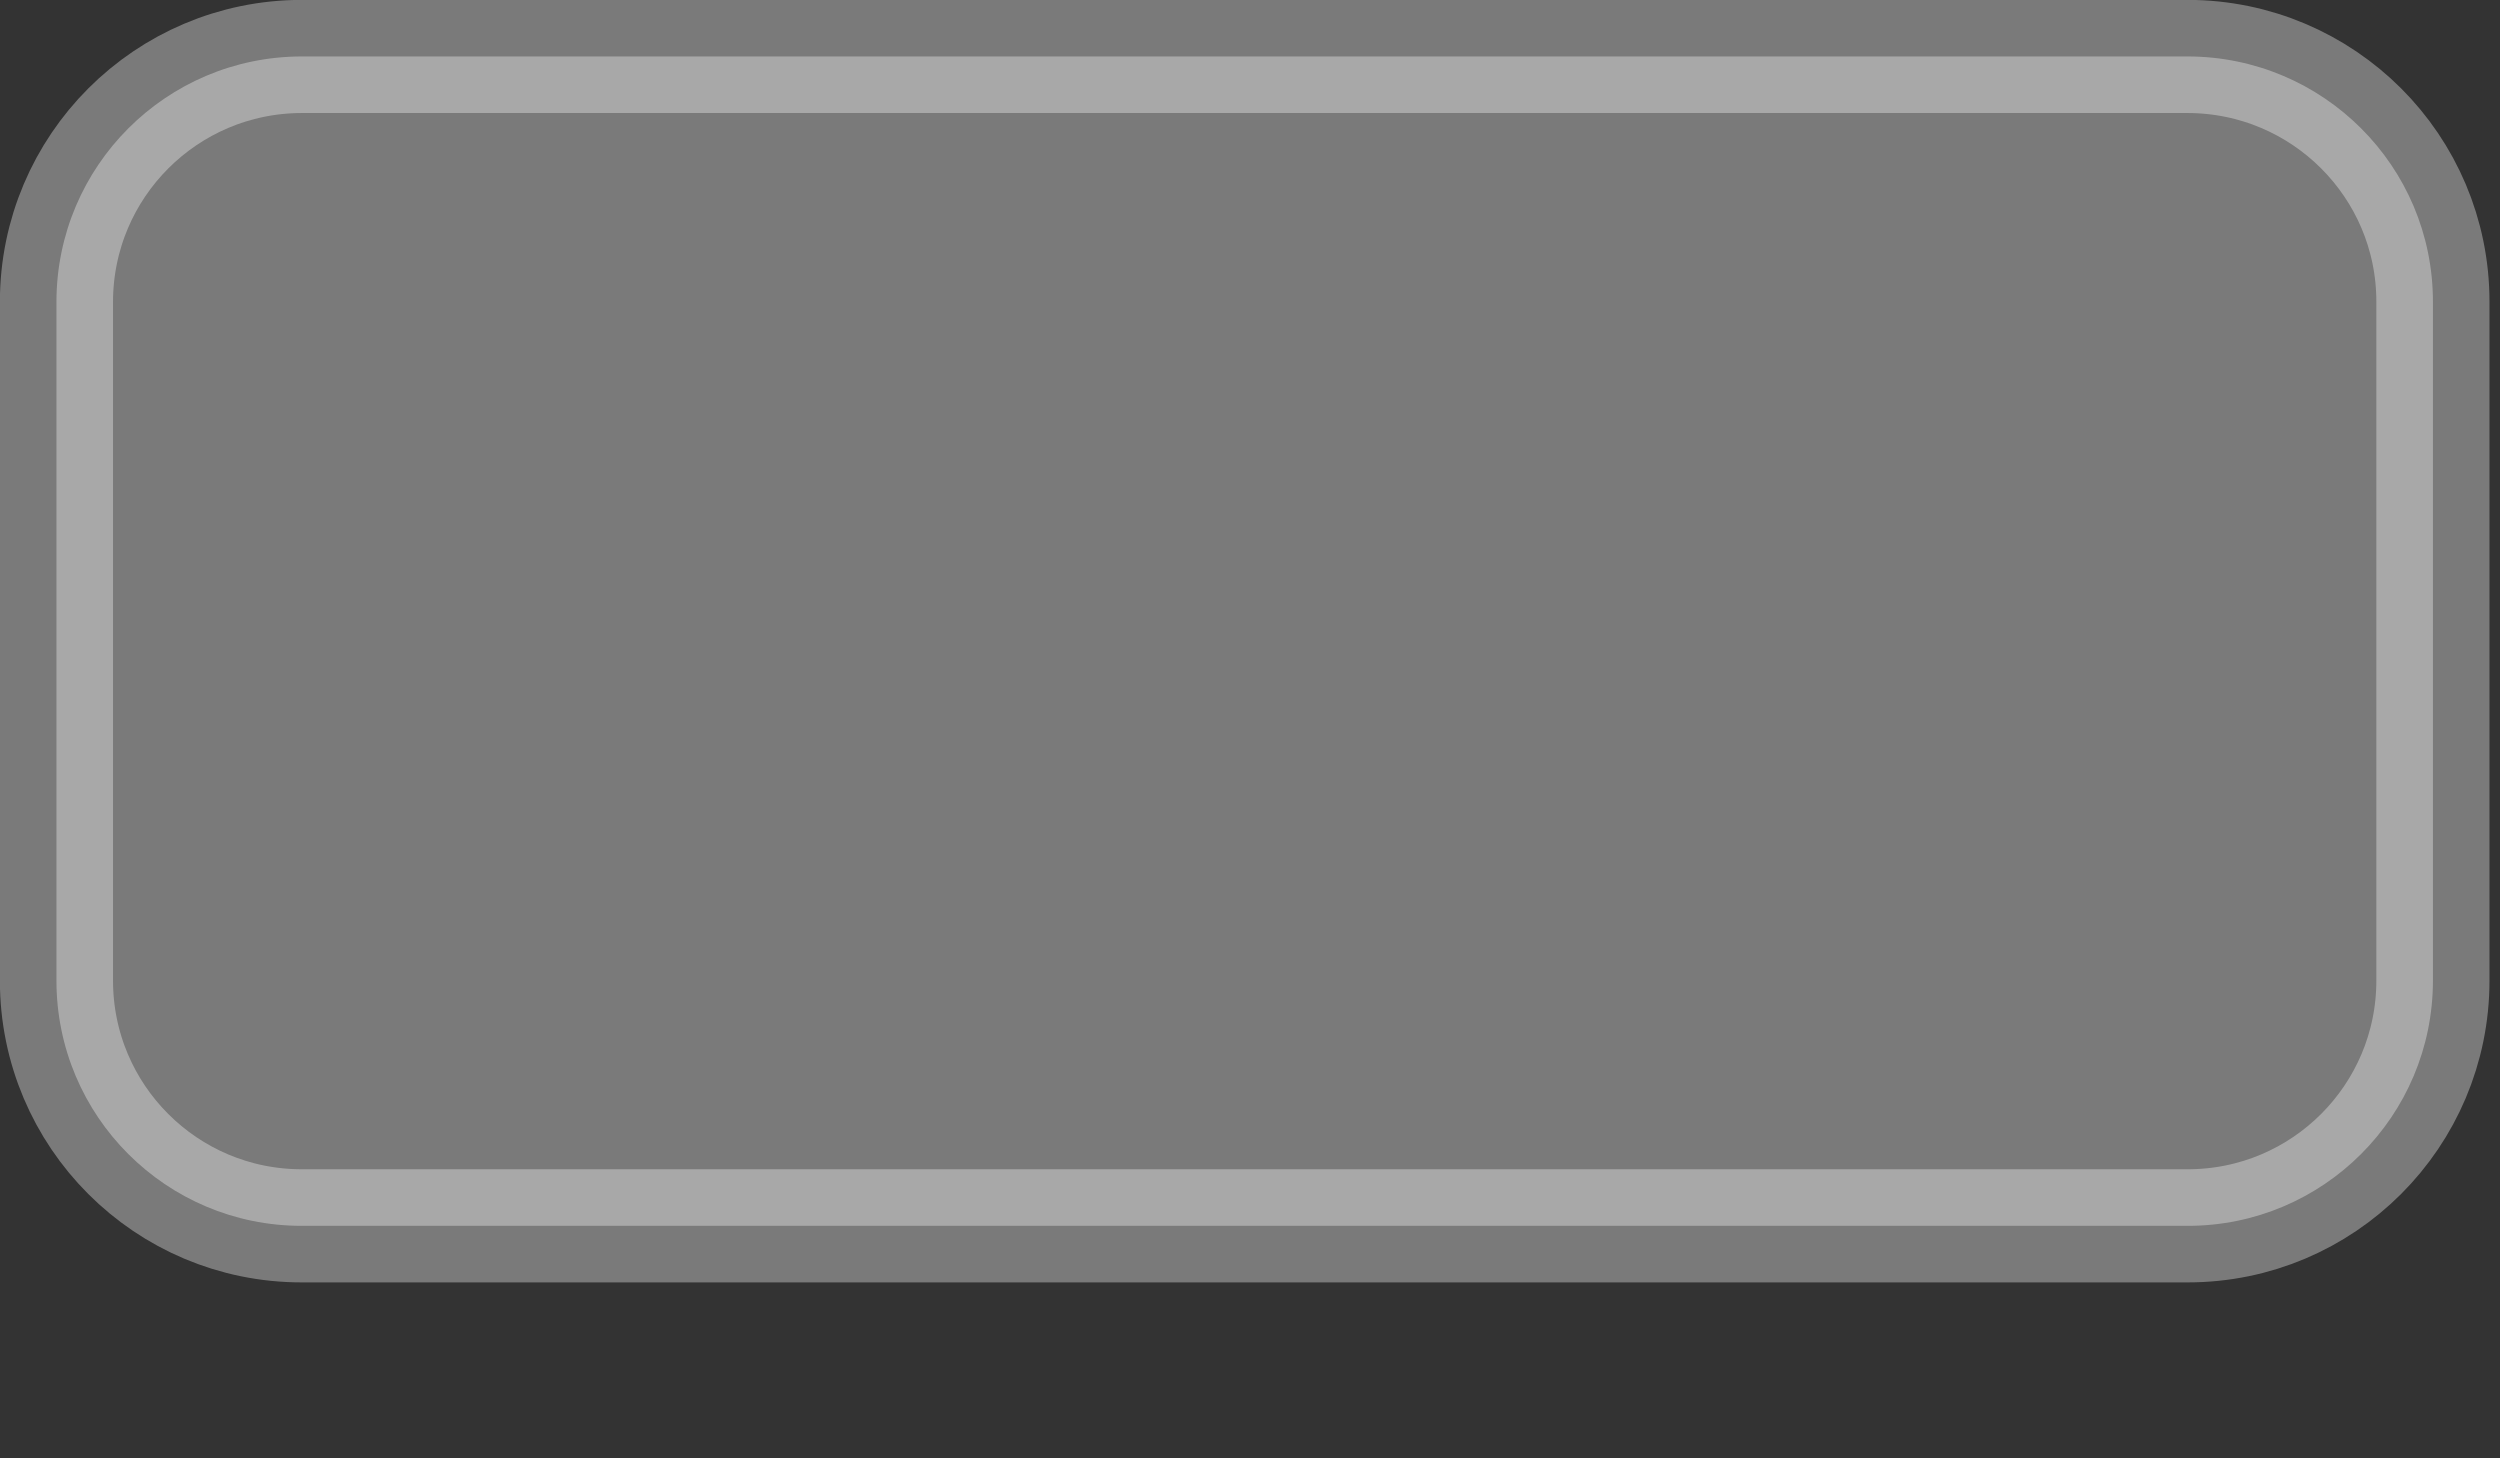 <?xml version="1.0" encoding="utf-8"?>
<svg xmlns="http://www.w3.org/2000/svg" fill="none" height="100%" overflow="visible" preserveAspectRatio="none" style="display: block;" viewBox="0 0 12 7" width="100%">
<rect x="0" y="0" width="12" height="7" fill="#333333" stroke="none"/>
<path d="M1.448 0.271H10.501C11.151 0.272 11.678 0.798 11.678 1.448V4.707C11.678 5.357 11.151 5.884 10.501 5.884H1.448C0.798 5.884 0.271 5.357 0.271 4.707V1.448C0.272 0.798 0.798 0.272 1.448 0.271Z" fill="white" id="Rectangle" opacity="0.35" stroke="white" stroke-width="0.543"/>
</svg>